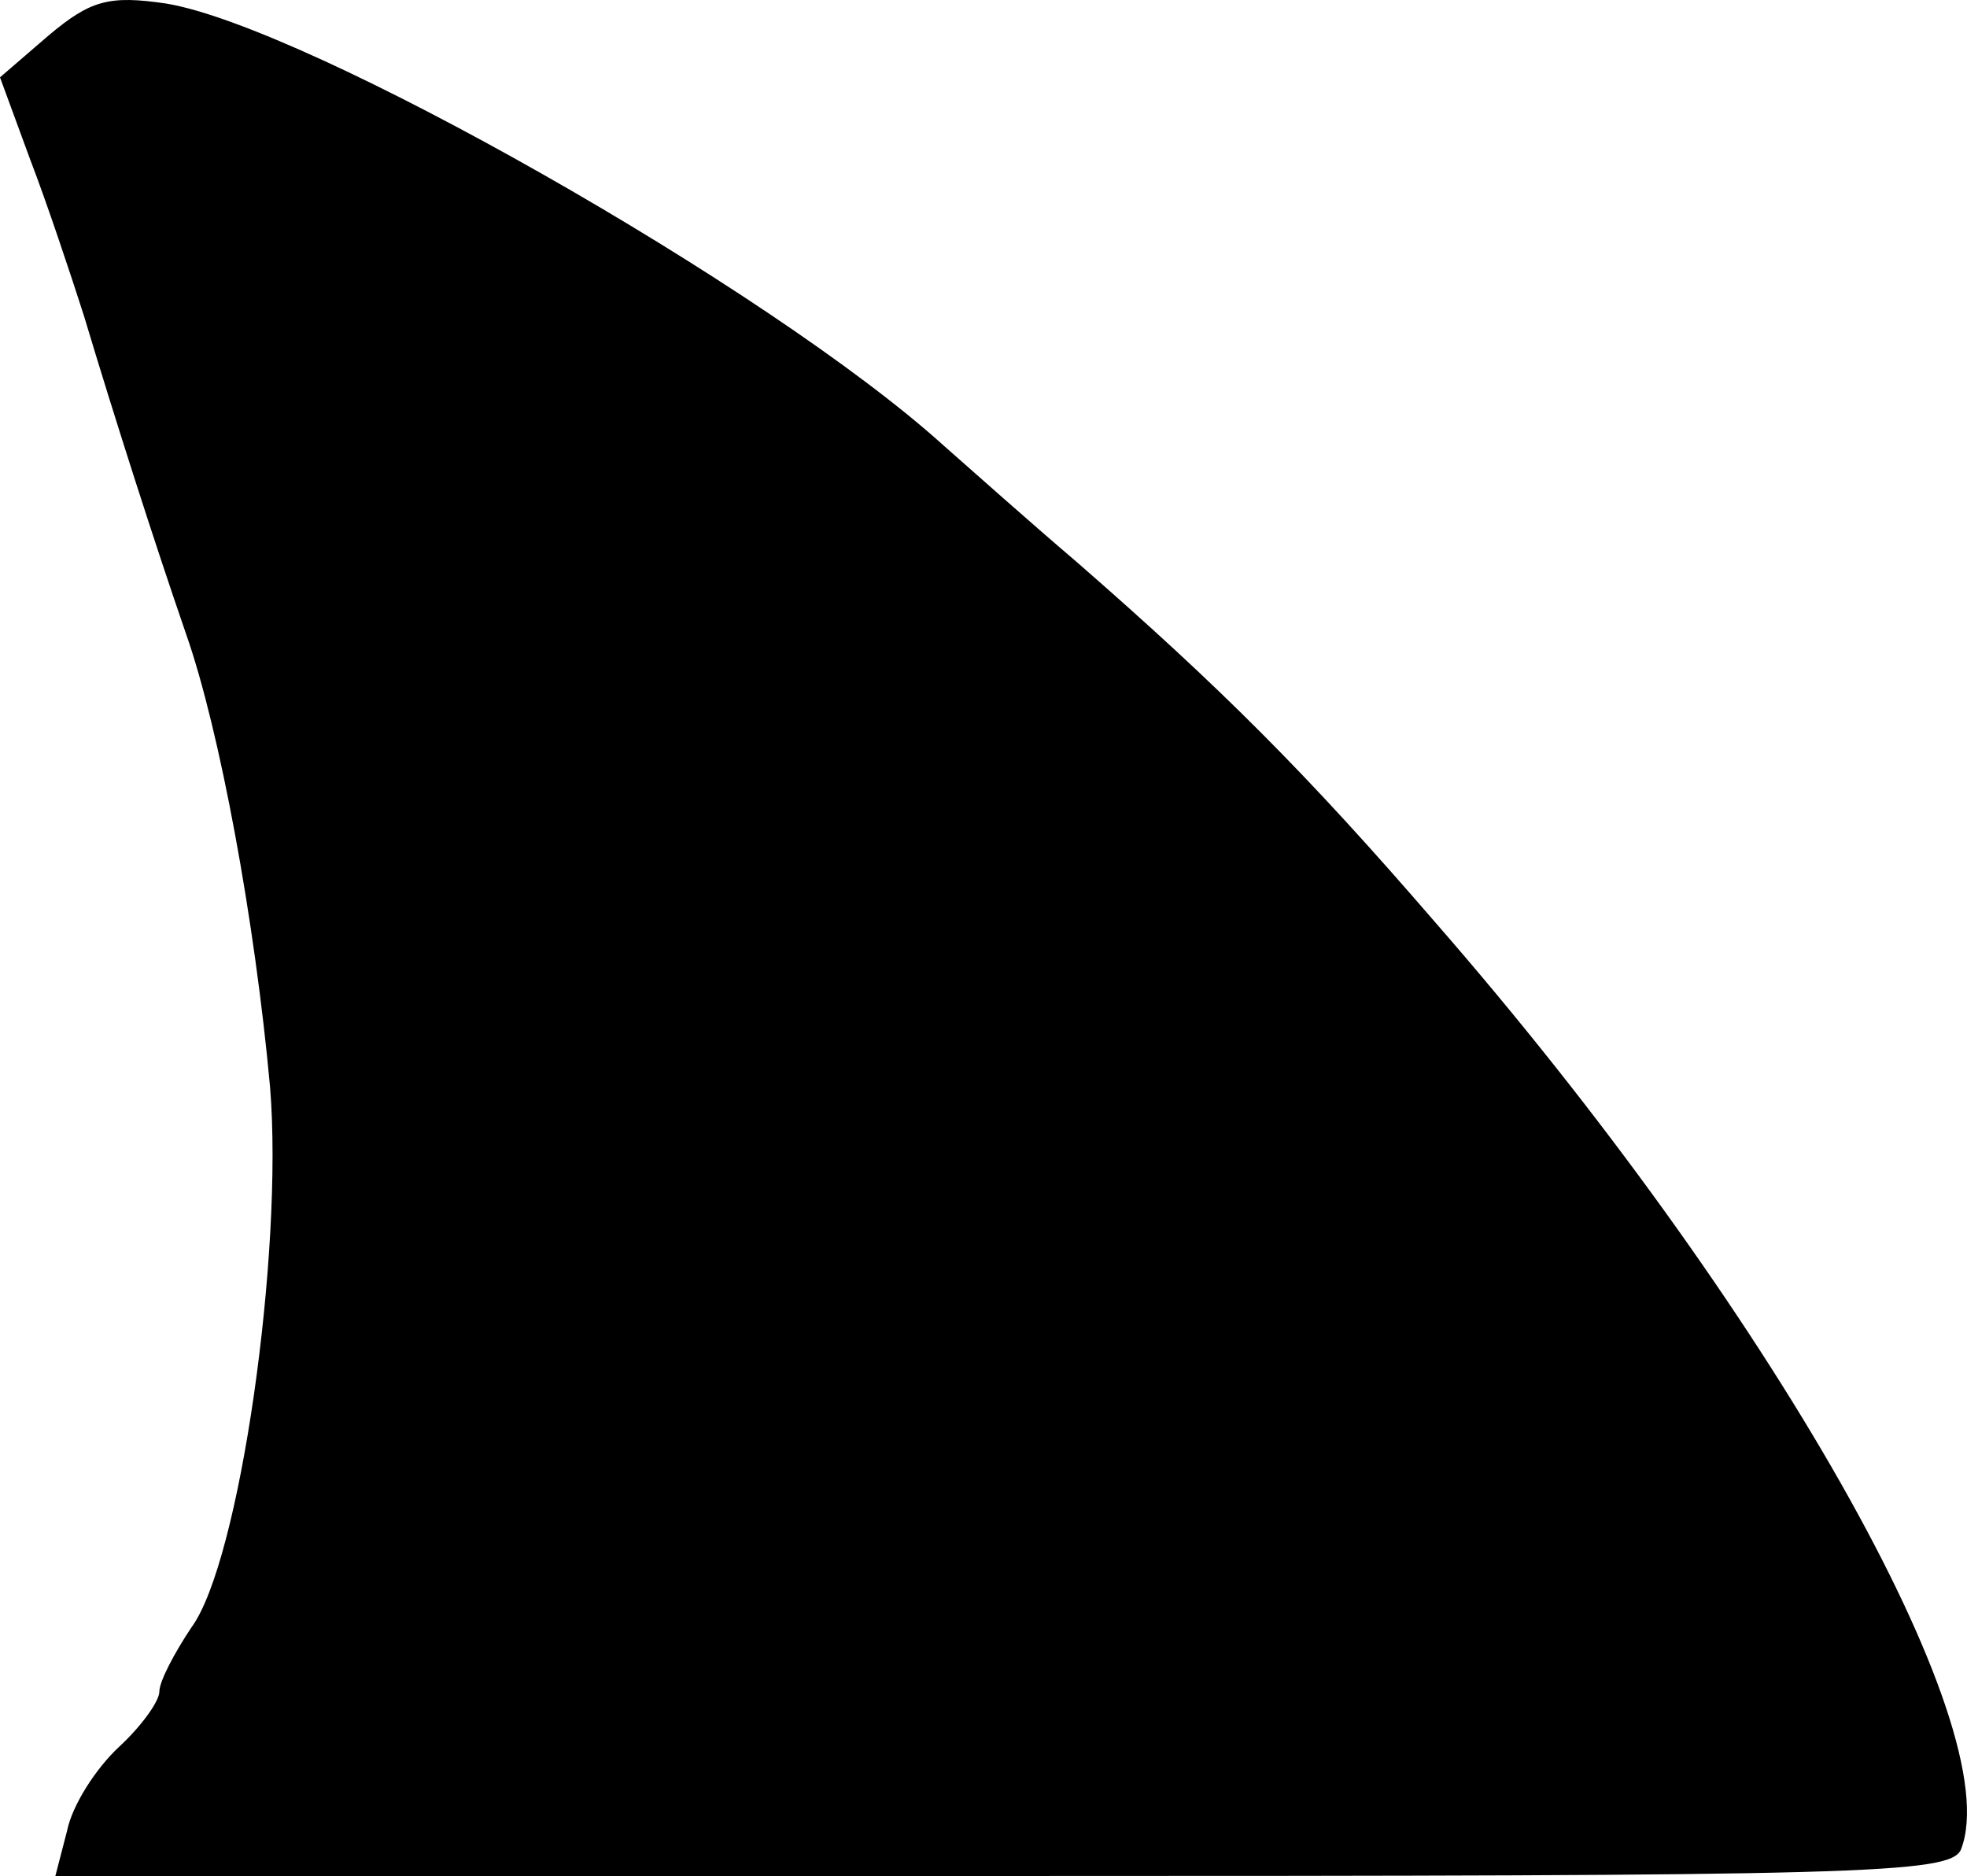 <?xml version="1.0" encoding="utf-8"?>
<svg xmlns="http://www.w3.org/2000/svg" viewBox="892.558 286.27 117.251 111.81" width="117.251pt" height="111.81pt" preserveAspectRatio="none"><g transform="matrix(0.1, 0, 0, -0.1, 92.058, 699.08)" fill="#000000" stroke="none" id="object-0"><path d="M8034 4107 l-29 -25 18 -49 c10 -26 24 -68 32 -93 18 -60 42 -135 61 -190 20 -57 41 -171 50 -270 8 -98 -18 -283 -47 -322 -10 -15 -19 -32 -19 -38 0 -6 -11 -21 -24 -33 -14 -13 -28 -35 -31 -50 l-7 -27 565 0 c513 0 565 1 571 16 28 73 -115 325 -314 553 -76 88 -127 139 -213 214 -27 23 -63 55 -80 70 -103 93 -378 249 -463 263 -34 5 -45 2 -70 -19z"/></g></svg>